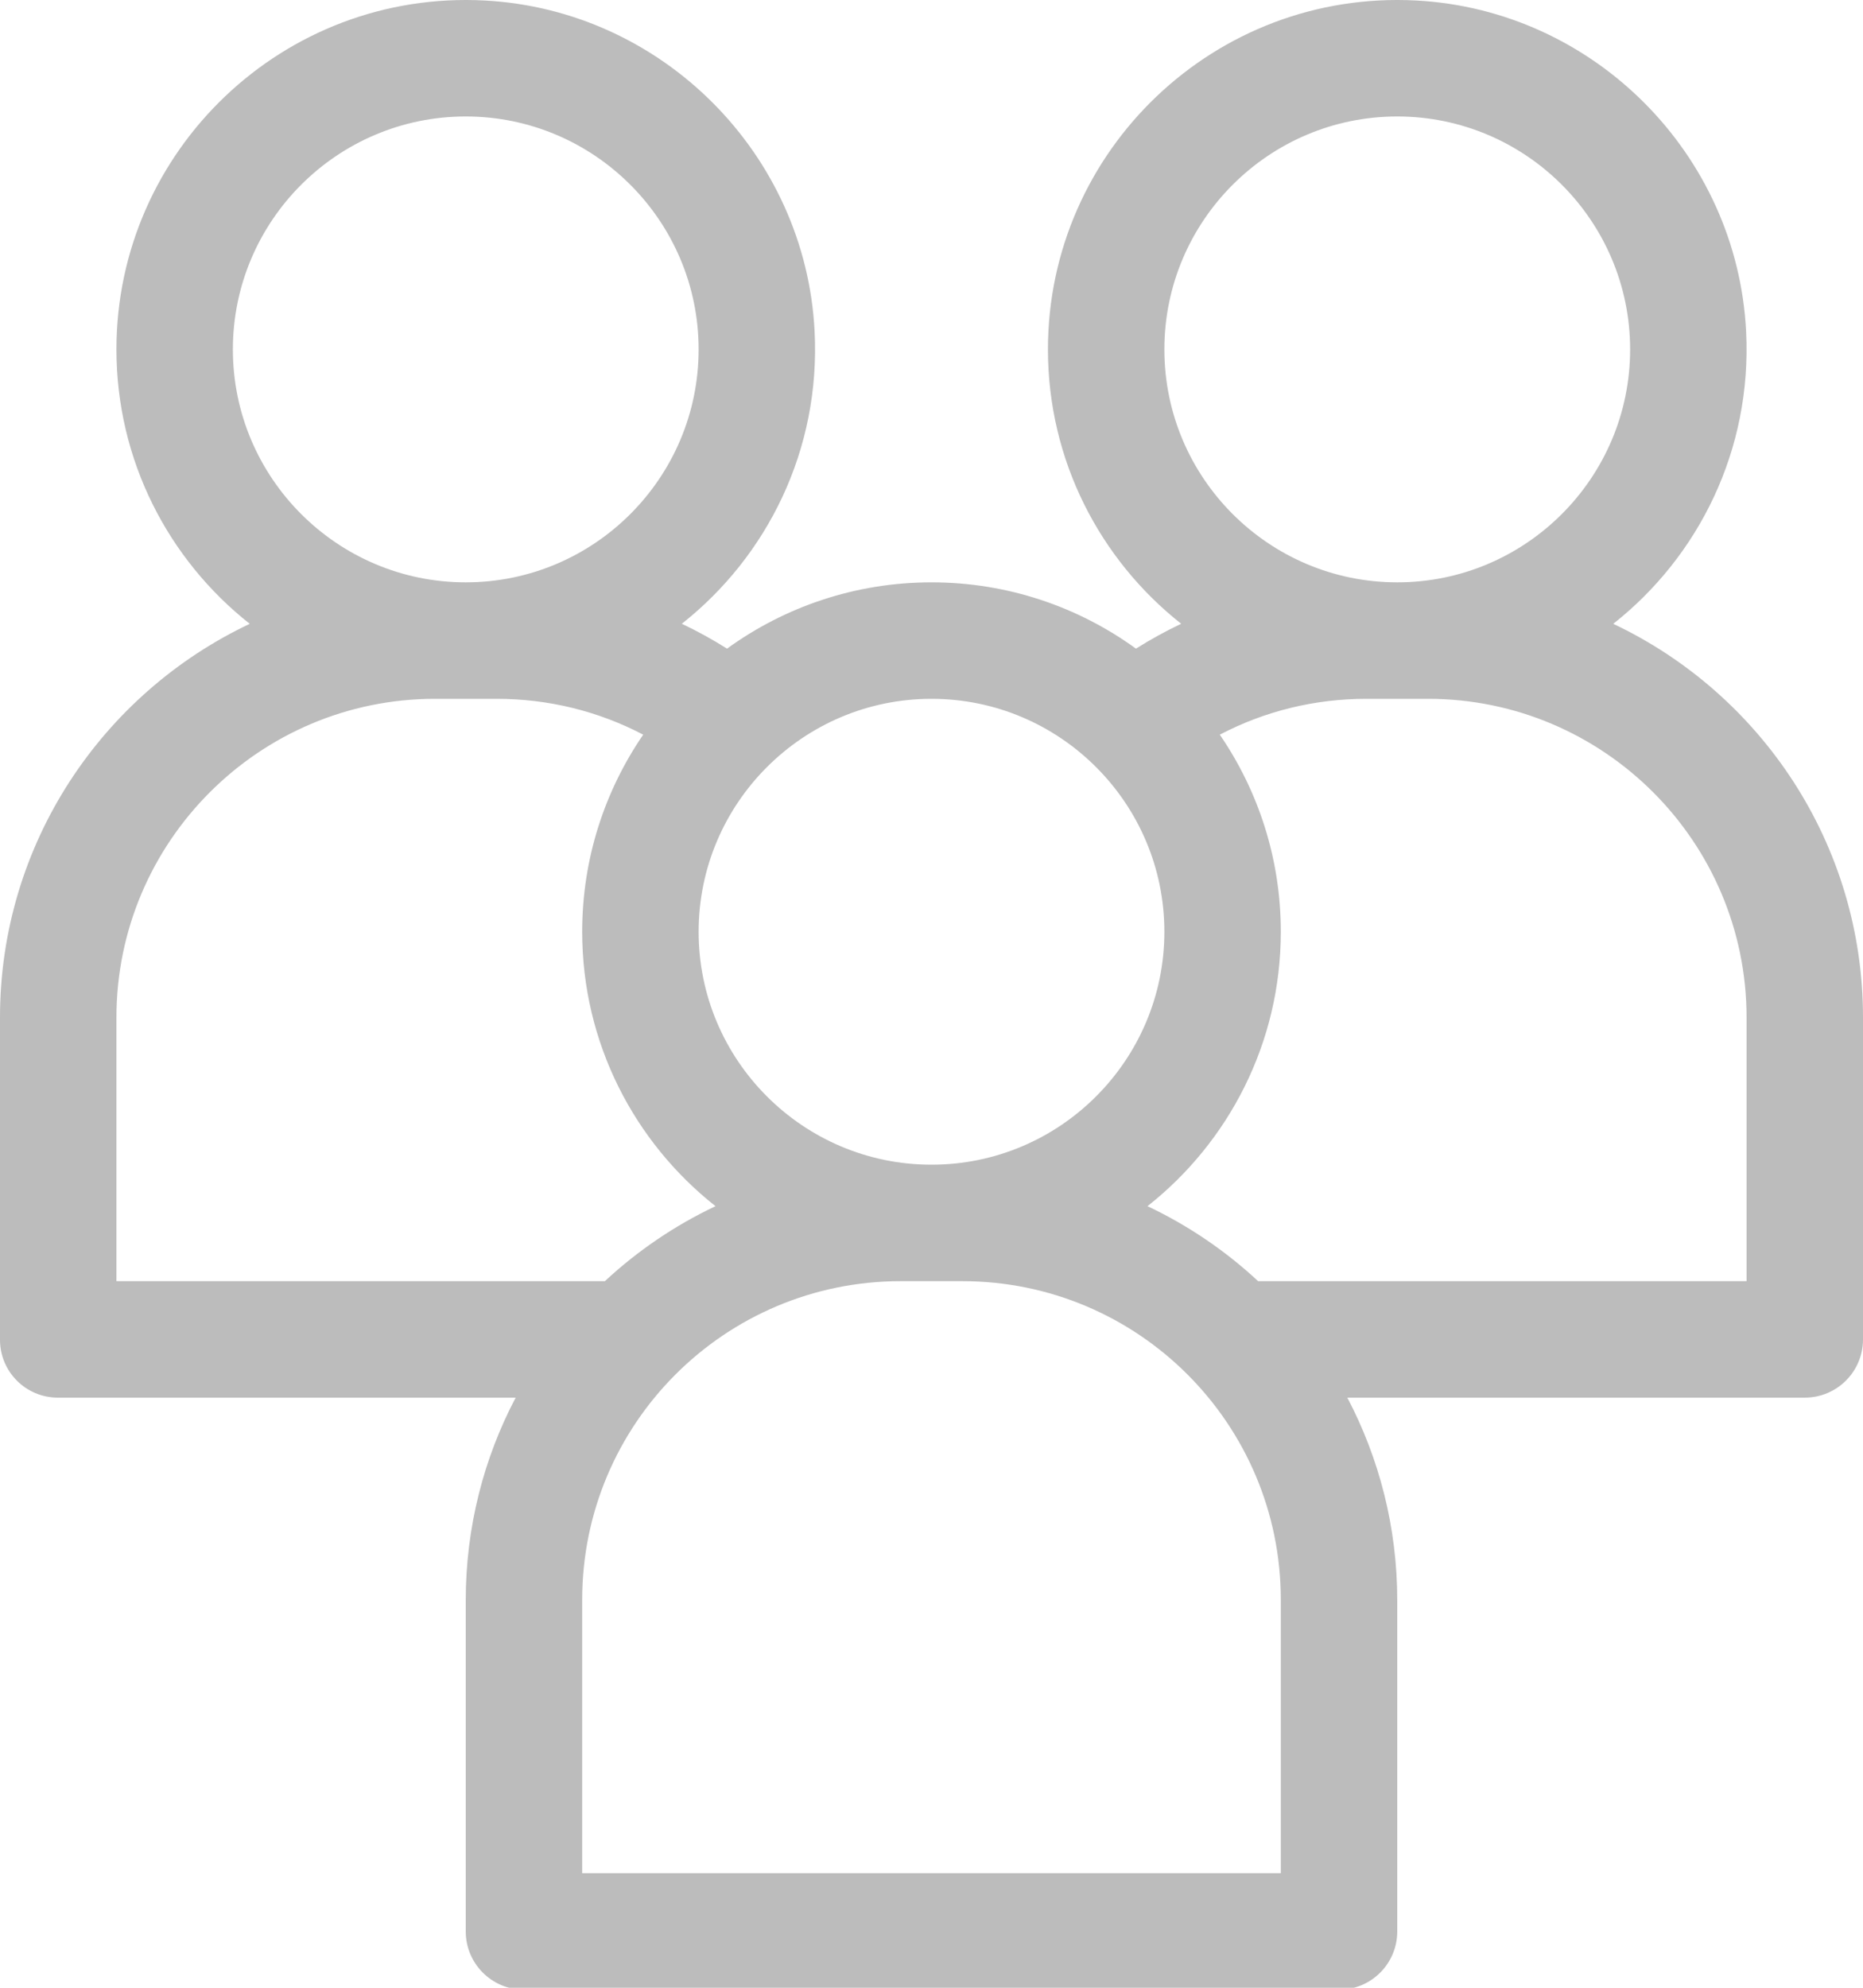 <?xml version="1.0" encoding="iso-8859-1"?>
<!-- Generator: Adobe Illustrator 21.1.0, SVG Export Plug-In . SVG Version: 6.00 Build 0)  -->
<svg version="1.1" id="&#x421;&#x43B;&#x43E;&#x439;_1"
	 xmlns="http://www.w3.org/2000/svg" xmlns:xlink="http://www.w3.org/1999/xlink" x="0px" y="0px" viewBox="0 0 384 409.602"
	 style="enable-background:new 0 0 384 409.602;" xml:space="preserve">
<g>
	<path style="fill:#BCBCBC;" d="M332.52,128.547c17.621-13.901,28.614-35.845,27.387-60.244
		c-1.839-36.581-31.39-66.236-67.964-68.197C250.462-2.118,216,30.995,216,72c0,22.902,10.75,43.34,27.465,56.535
		c-3.192,1.512-6.301,3.223-9.324,5.125C222.289,125.07,207.727,120,192,120c-15.727,0-30.289,5.07-42.145,13.66
		c-3.019-1.902-6.128-3.613-9.32-5.125c17.616-13.906,28.607-35.858,27.371-60.26c-1.853-36.578-31.412-66.221-67.985-68.17
		C58.45-2.106,24,31.002,24,72c0,22.91,10.754,43.352,27.48,56.547C21.082,142.914,0,173.867,0,209.66v66.418
		C0,282.662,5.338,288,11.922,288h94.367C99.723,300.453,96,314.707,96,329.738V398c0,6.627,5.373,12,12,12h168
		c6.627,0,12-5.373,12-12v-68.204c0-15.08-3.723-29.299-10.289-41.796H372c6.627,0,12-5.373,12-12v-66.34
		C384,173.867,362.918,142.914,332.52,128.547L332.52,128.547z M240,72c0-26.469,21.531-48,48-48s48,21.531,48,48s-21.531,48-48,48
		S240,98.469,240,72L240,72z M192,144c26.469,0,48,21.531,48,48s-21.531,48-48,48s-48-21.531-48-48S165.531,144,192,144L192,144z
		 M48,72c0-26.469,21.531-48,48-48s48,21.531,48,48s-21.531,48-48,48S48,98.469,48,72L48,72z M24,264v-54.34
		C24,173.457,53.457,144,89.66,144h12.68c10.707,0,20.969,2.535,30.238,7.387C124.648,162.957,120,176.945,120,192
		c0,22.91,10.754,43.352,27.48,56.547c-8.394,3.969-16.078,9.203-22.804,15.453H24z M264,386H120v-56.34
		c0-36.263,29.397-65.66,65.66-65.66h12.68c36.263,0,65.66,29.397,65.66,65.66V386z M360,264H259.324
		c-6.726-6.254-14.41-11.484-22.804-15.453C253.246,235.352,264,214.91,264,192c0-15.055-4.648-29.043-12.578-40.613
		c9.269-4.852,19.531-7.387,30.238-7.387h12.68c36.203,0,65.66,29.457,65.66,65.66V264z M360,264"/>
</g>
</svg>
